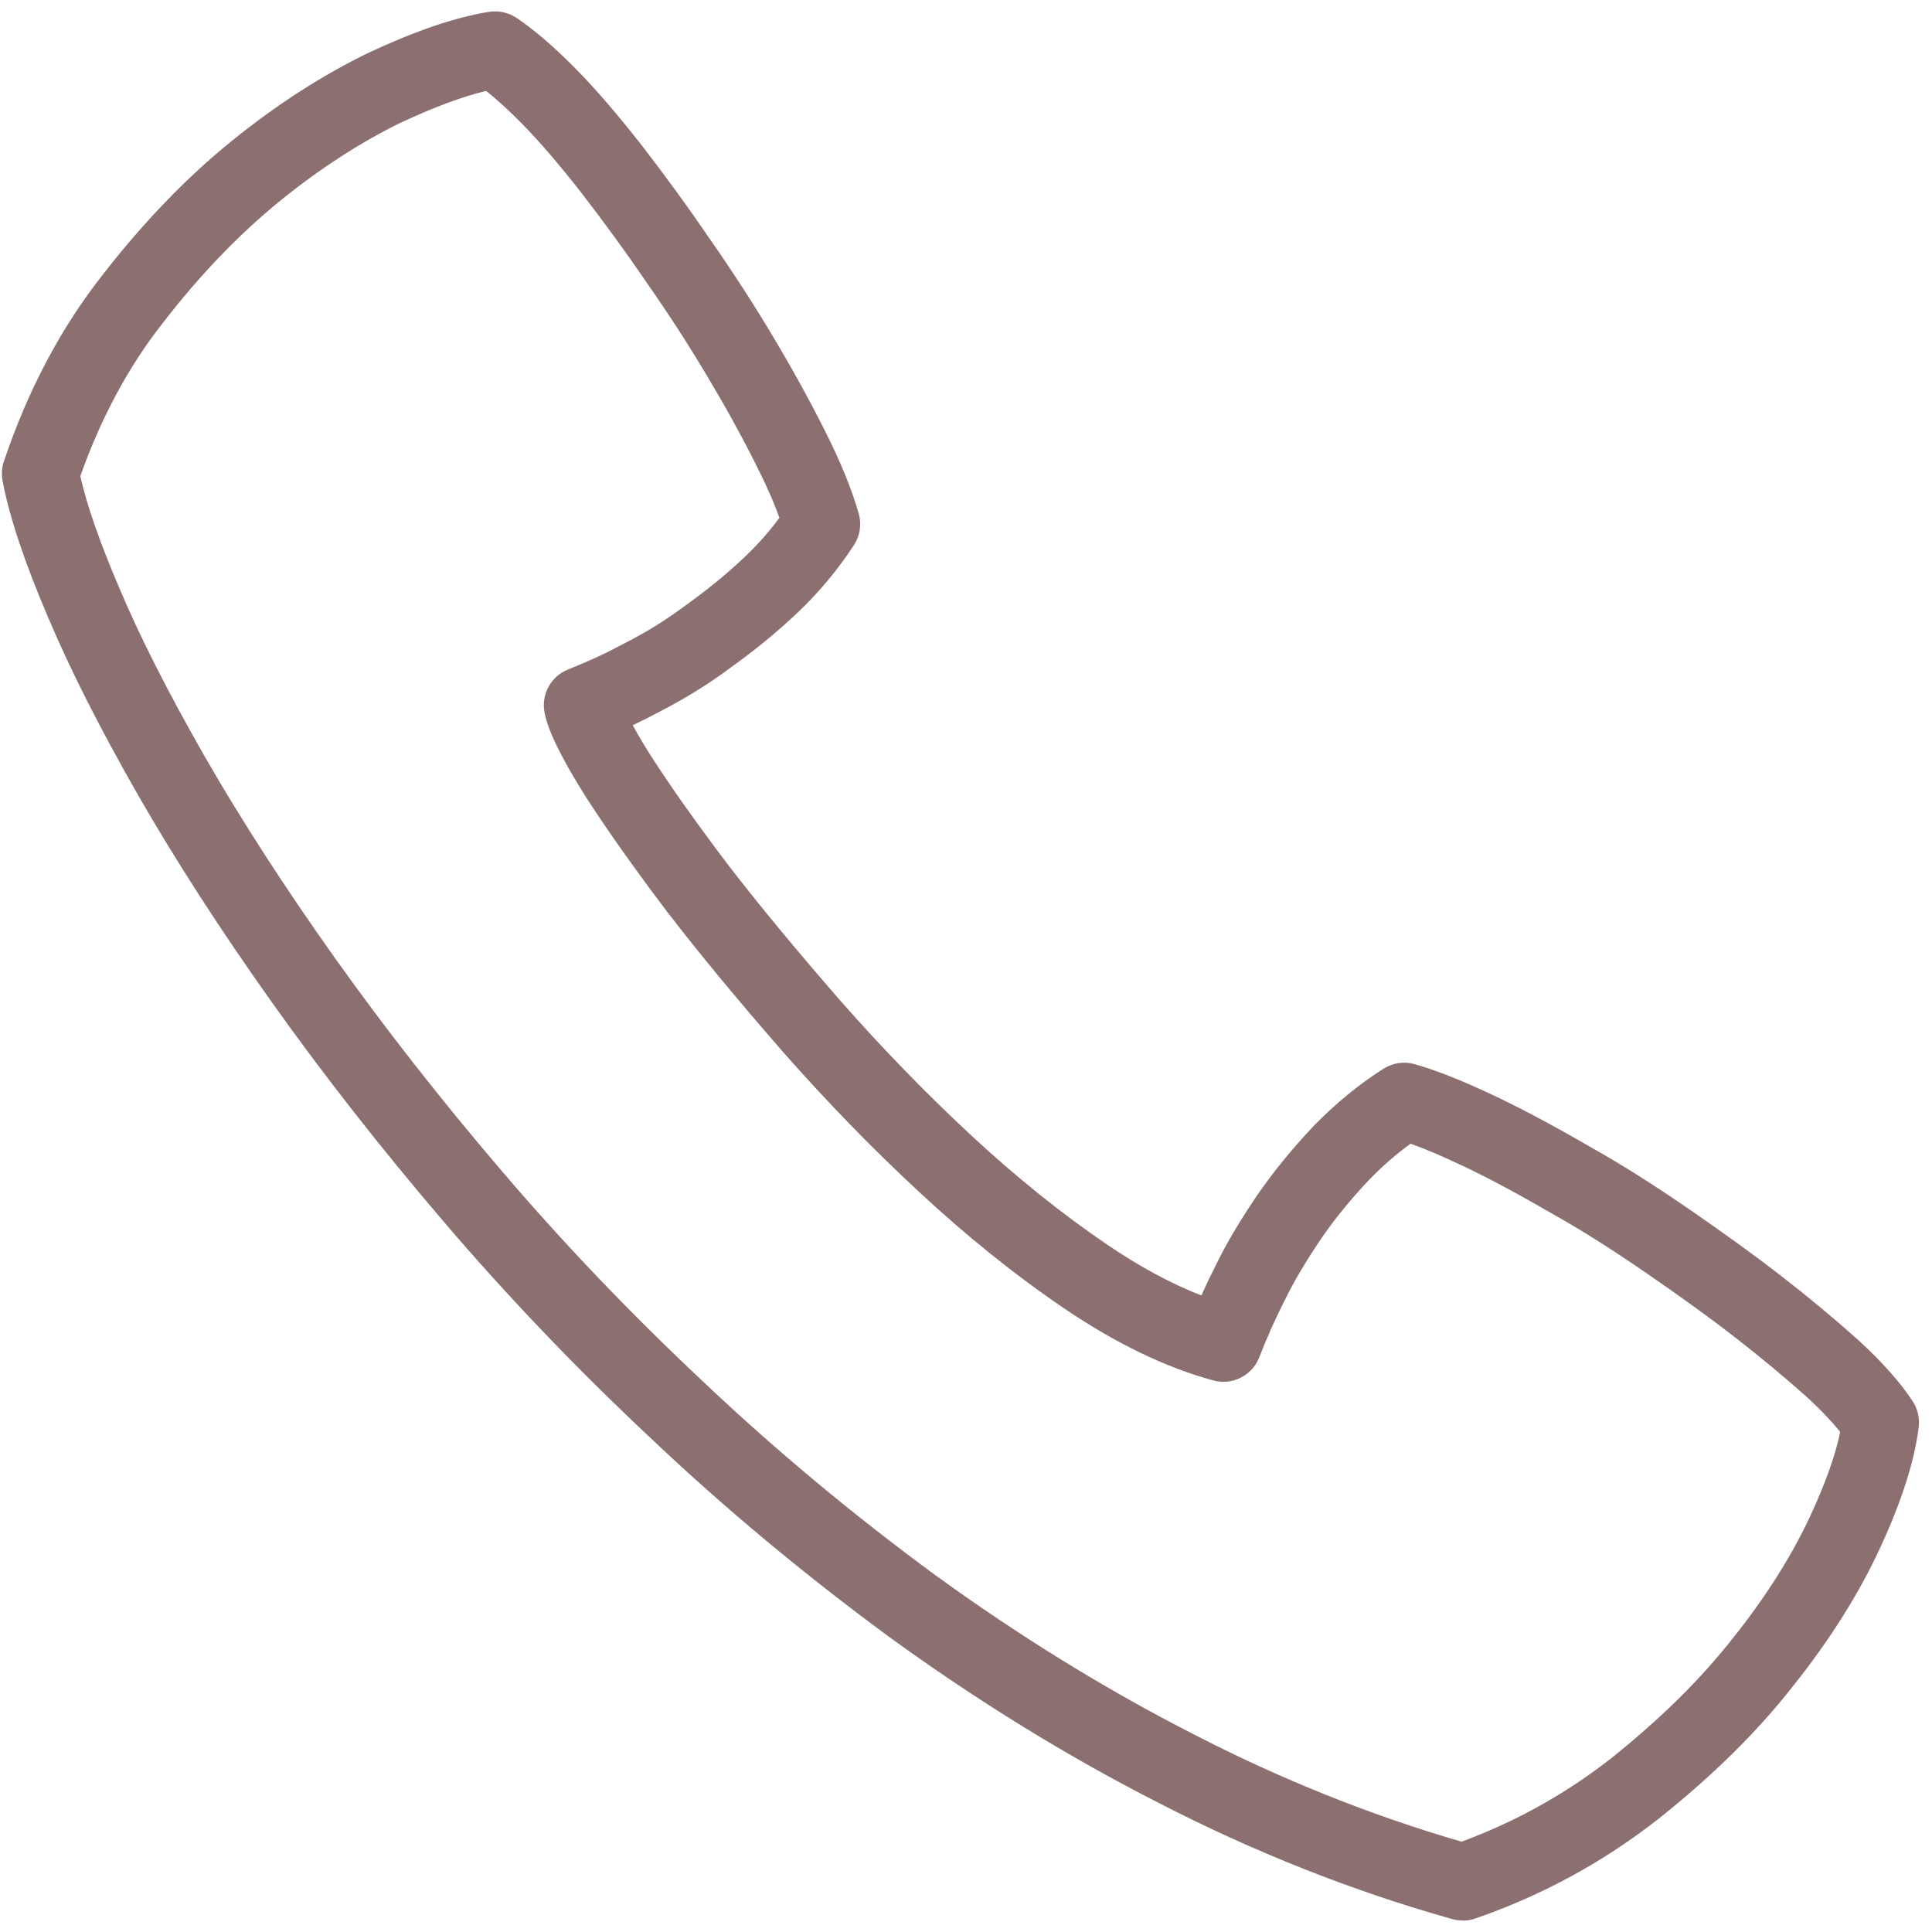 <svg width="102" height="102" viewBox="0 0 102 102" fill="none" xmlns="http://www.w3.org/2000/svg">
<path d="M77.227 101.394C77.041 101.394 76.856 101.371 76.676 101.319C71.398 99.838 66.173 97.765 61.133 95.164C56.366 92.737 51.594 89.794 46.966 86.438C42.467 83.129 38.217 79.593 34.333 75.906C30.454 72.271 26.773 68.422 23.406 64.474C20.114 60.624 17.066 56.734 14.348 52.908C11.66 49.129 9.291 45.459 7.311 42.016C5.25 38.411 3.688 35.316 2.527 32.564C1.302 29.702 0.495 27.287 0.135 25.382C0.071 25.04 0.095 24.685 0.205 24.36C1.447 20.662 3.178 17.376 5.349 14.6C7.486 11.831 9.791 9.421 12.206 7.465C14.581 5.537 17.025 3.964 19.469 2.779C21.96 1.618 24.027 0.916 25.809 0.625C26.32 0.544 26.843 0.66 27.272 0.945C28.225 1.589 29.287 2.501 30.419 3.656C31.476 4.73 32.614 6.054 33.909 7.709C35.244 9.445 36.405 11.041 37.474 12.615C38.664 14.316 39.79 16.058 40.812 17.77C41.828 19.472 42.751 21.144 43.547 22.735C44.348 24.308 44.952 25.783 45.335 27.107C45.498 27.675 45.405 28.285 45.085 28.779C44.214 30.108 43.193 31.327 42.043 32.407C40.975 33.412 39.837 34.341 38.565 35.252C37.45 36.088 36.202 36.861 34.896 37.534C34.414 37.795 33.92 38.045 33.404 38.289C33.63 38.701 33.926 39.212 34.327 39.845C35.389 41.511 36.8 43.497 38.501 45.738C40.098 47.811 42.026 50.139 44.377 52.844C46.595 55.364 48.906 57.739 51.234 59.904C53.626 62.128 56.059 64.085 58.462 65.716C60.181 66.883 61.841 67.778 63.426 68.393C63.67 67.847 63.931 67.301 64.204 66.767C64.744 65.653 65.453 64.456 66.416 63.04C67.276 61.803 68.234 60.636 69.354 59.446C70.51 58.261 71.74 57.251 73.035 56.427C73.529 56.113 74.133 56.02 74.69 56.183C75.892 56.525 77.308 57.094 79.027 57.913C80.508 58.621 82.145 59.498 84.026 60.59C85.582 61.461 87.301 62.546 89.257 63.893C91.173 65.217 92.712 66.332 94.094 67.406C95.499 68.497 96.852 69.624 98.117 70.756C99.389 71.923 100.341 73.003 100.98 73.978C101.241 74.379 101.357 74.861 101.299 75.343C101.078 77.142 100.387 79.291 99.255 81.735C98.135 84.156 96.584 86.612 94.651 89.033C92.764 91.437 90.448 93.725 87.579 96.012C84.659 98.305 81.402 100.076 77.883 101.29C77.668 101.365 77.448 101.4 77.221 101.4L77.227 101.394ZM4.24 25.138C4.588 26.683 5.274 28.645 6.272 30.979C7.369 33.592 8.862 36.535 10.841 39.996C12.758 43.323 15.051 46.876 17.663 50.551C20.311 54.273 23.284 58.07 26.5 61.832C29.769 65.664 33.346 69.403 37.125 72.945C40.899 76.521 45.016 79.953 49.37 83.152C53.817 86.38 58.404 89.207 62.991 91.547C67.601 93.928 72.362 95.838 77.163 97.231C80.026 96.175 82.685 94.694 85.065 92.825C87.666 90.746 89.768 88.673 91.475 86.502C93.217 84.325 94.593 82.147 95.58 80.022C96.37 78.321 96.898 76.841 97.153 75.598C96.782 75.134 96.224 74.524 95.4 73.763C94.227 72.718 92.95 71.65 91.615 70.617C90.296 69.589 88.816 68.521 86.964 67.243C85.112 65.966 83.492 64.944 82.023 64.12C80.212 63.069 78.673 62.239 77.291 61.583C76.205 61.066 75.271 60.665 74.469 60.381C73.715 60.932 72.983 61.565 72.298 62.273C71.34 63.284 70.51 64.294 69.784 65.345C68.936 66.599 68.338 67.609 67.856 68.59C67.334 69.612 66.881 70.634 66.486 71.65C66.115 72.62 65.07 73.154 64.059 72.881C61.551 72.202 58.904 70.924 56.192 69.084C53.614 67.336 51.019 65.252 48.476 62.883C46.049 60.63 43.645 58.157 41.329 55.527C38.913 52.752 36.934 50.359 35.279 48.211C33.502 45.871 32.033 43.793 30.901 42.028C29.241 39.38 28.881 38.26 28.753 37.644C28.556 36.681 29.072 35.711 29.99 35.345C31.11 34.898 32.068 34.451 33.015 33.94C34.176 33.348 35.192 32.709 36.173 31.978C37.328 31.147 38.333 30.335 39.268 29.452C39.953 28.808 40.586 28.099 41.149 27.339C40.847 26.491 40.435 25.562 39.929 24.569C39.175 23.054 38.304 21.475 37.334 19.855C36.365 18.223 35.291 16.563 34.141 14.92C33.09 13.375 32.004 11.883 30.71 10.199C29.519 8.678 28.48 7.465 27.534 6.507C26.86 5.822 26.233 5.247 25.664 4.8C24.416 5.096 22.93 5.653 21.217 6.449C19.08 7.482 16.903 8.887 14.772 10.617C12.607 12.377 10.516 14.554 8.566 17.091C6.766 19.384 5.32 22.09 4.24 25.138Z" fill="#8C7070"/>
</svg>
